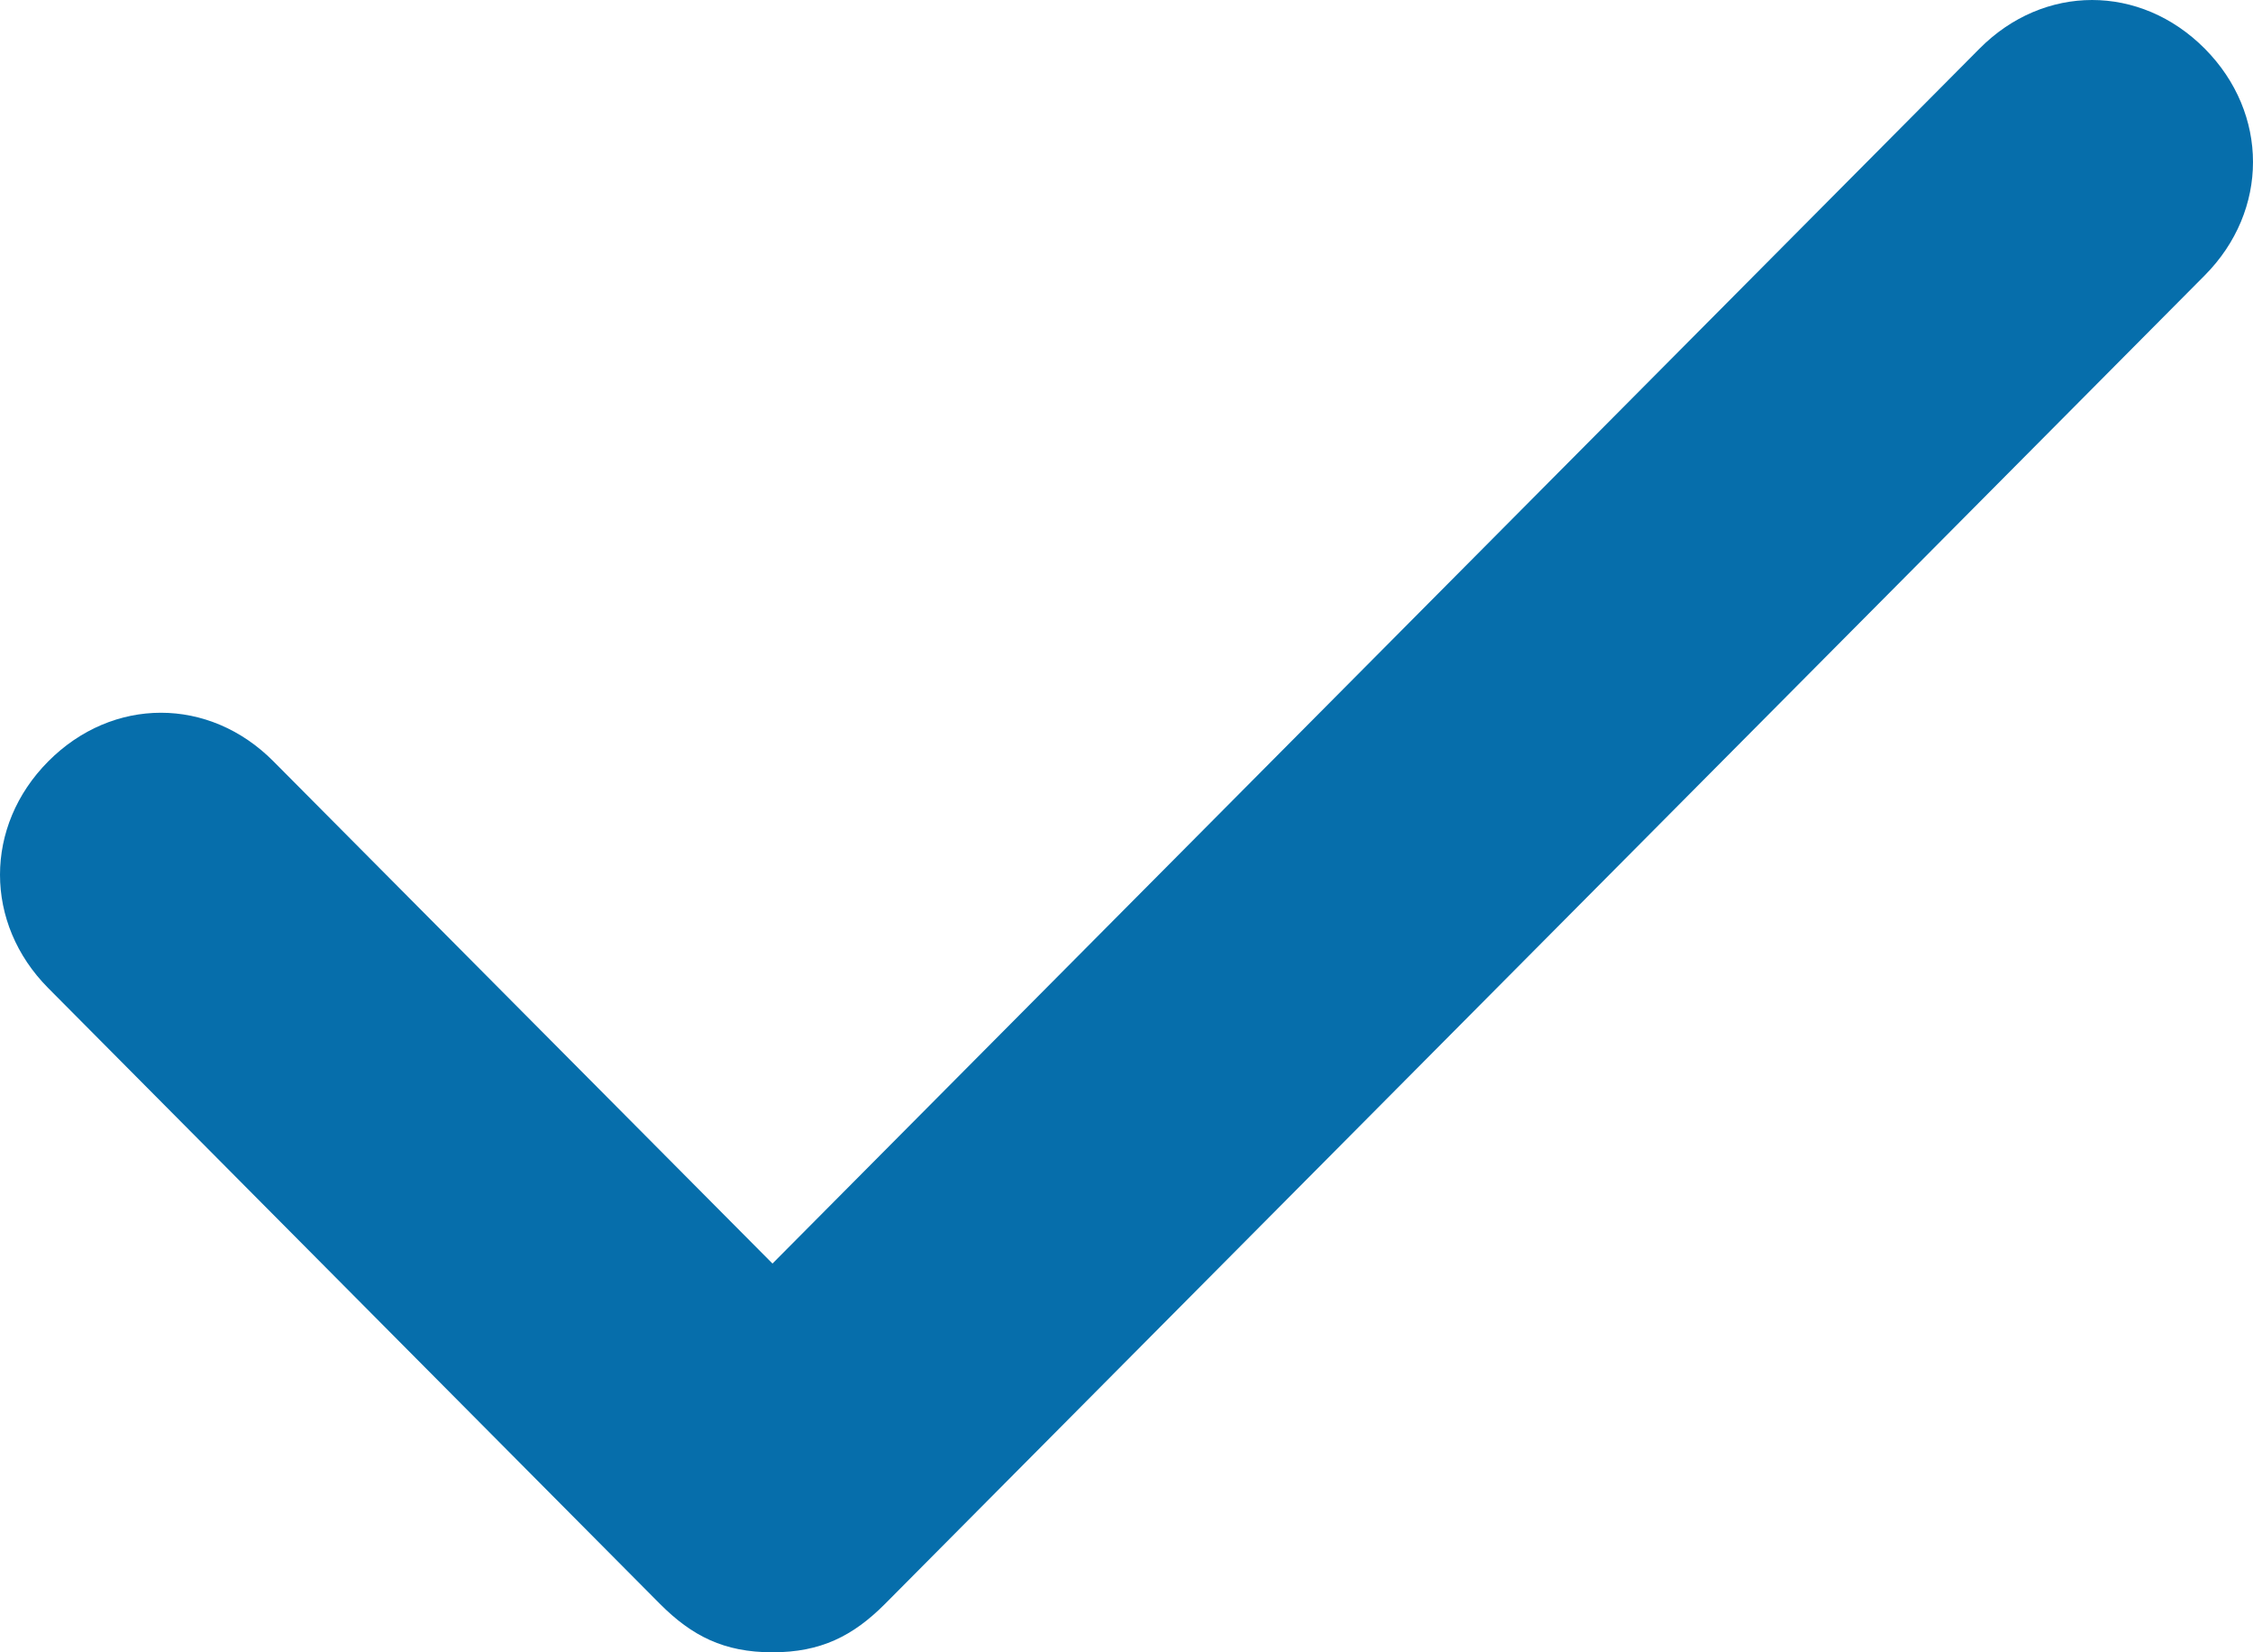 <svg width="15" height="11" viewBox="0 0 15 11" fill="none" xmlns="http://www.w3.org/2000/svg">
<path d="M14.679 0.324C14.25 -0.108 13.607 -0.108 13.179 0.324L5.143 8.412L1.821 5.069C1.393 4.637 0.75 4.637 0.321 5.069C-0.107 5.5 -0.107 6.147 0.321 6.578L4.393 10.677C4.607 10.892 4.821 11 5.143 11C5.464 11 5.679 10.892 5.893 10.677L14.679 1.833C15.107 1.402 15.107 0.755 14.679 0.324Z" fill="#066EAB"/>
</svg>
